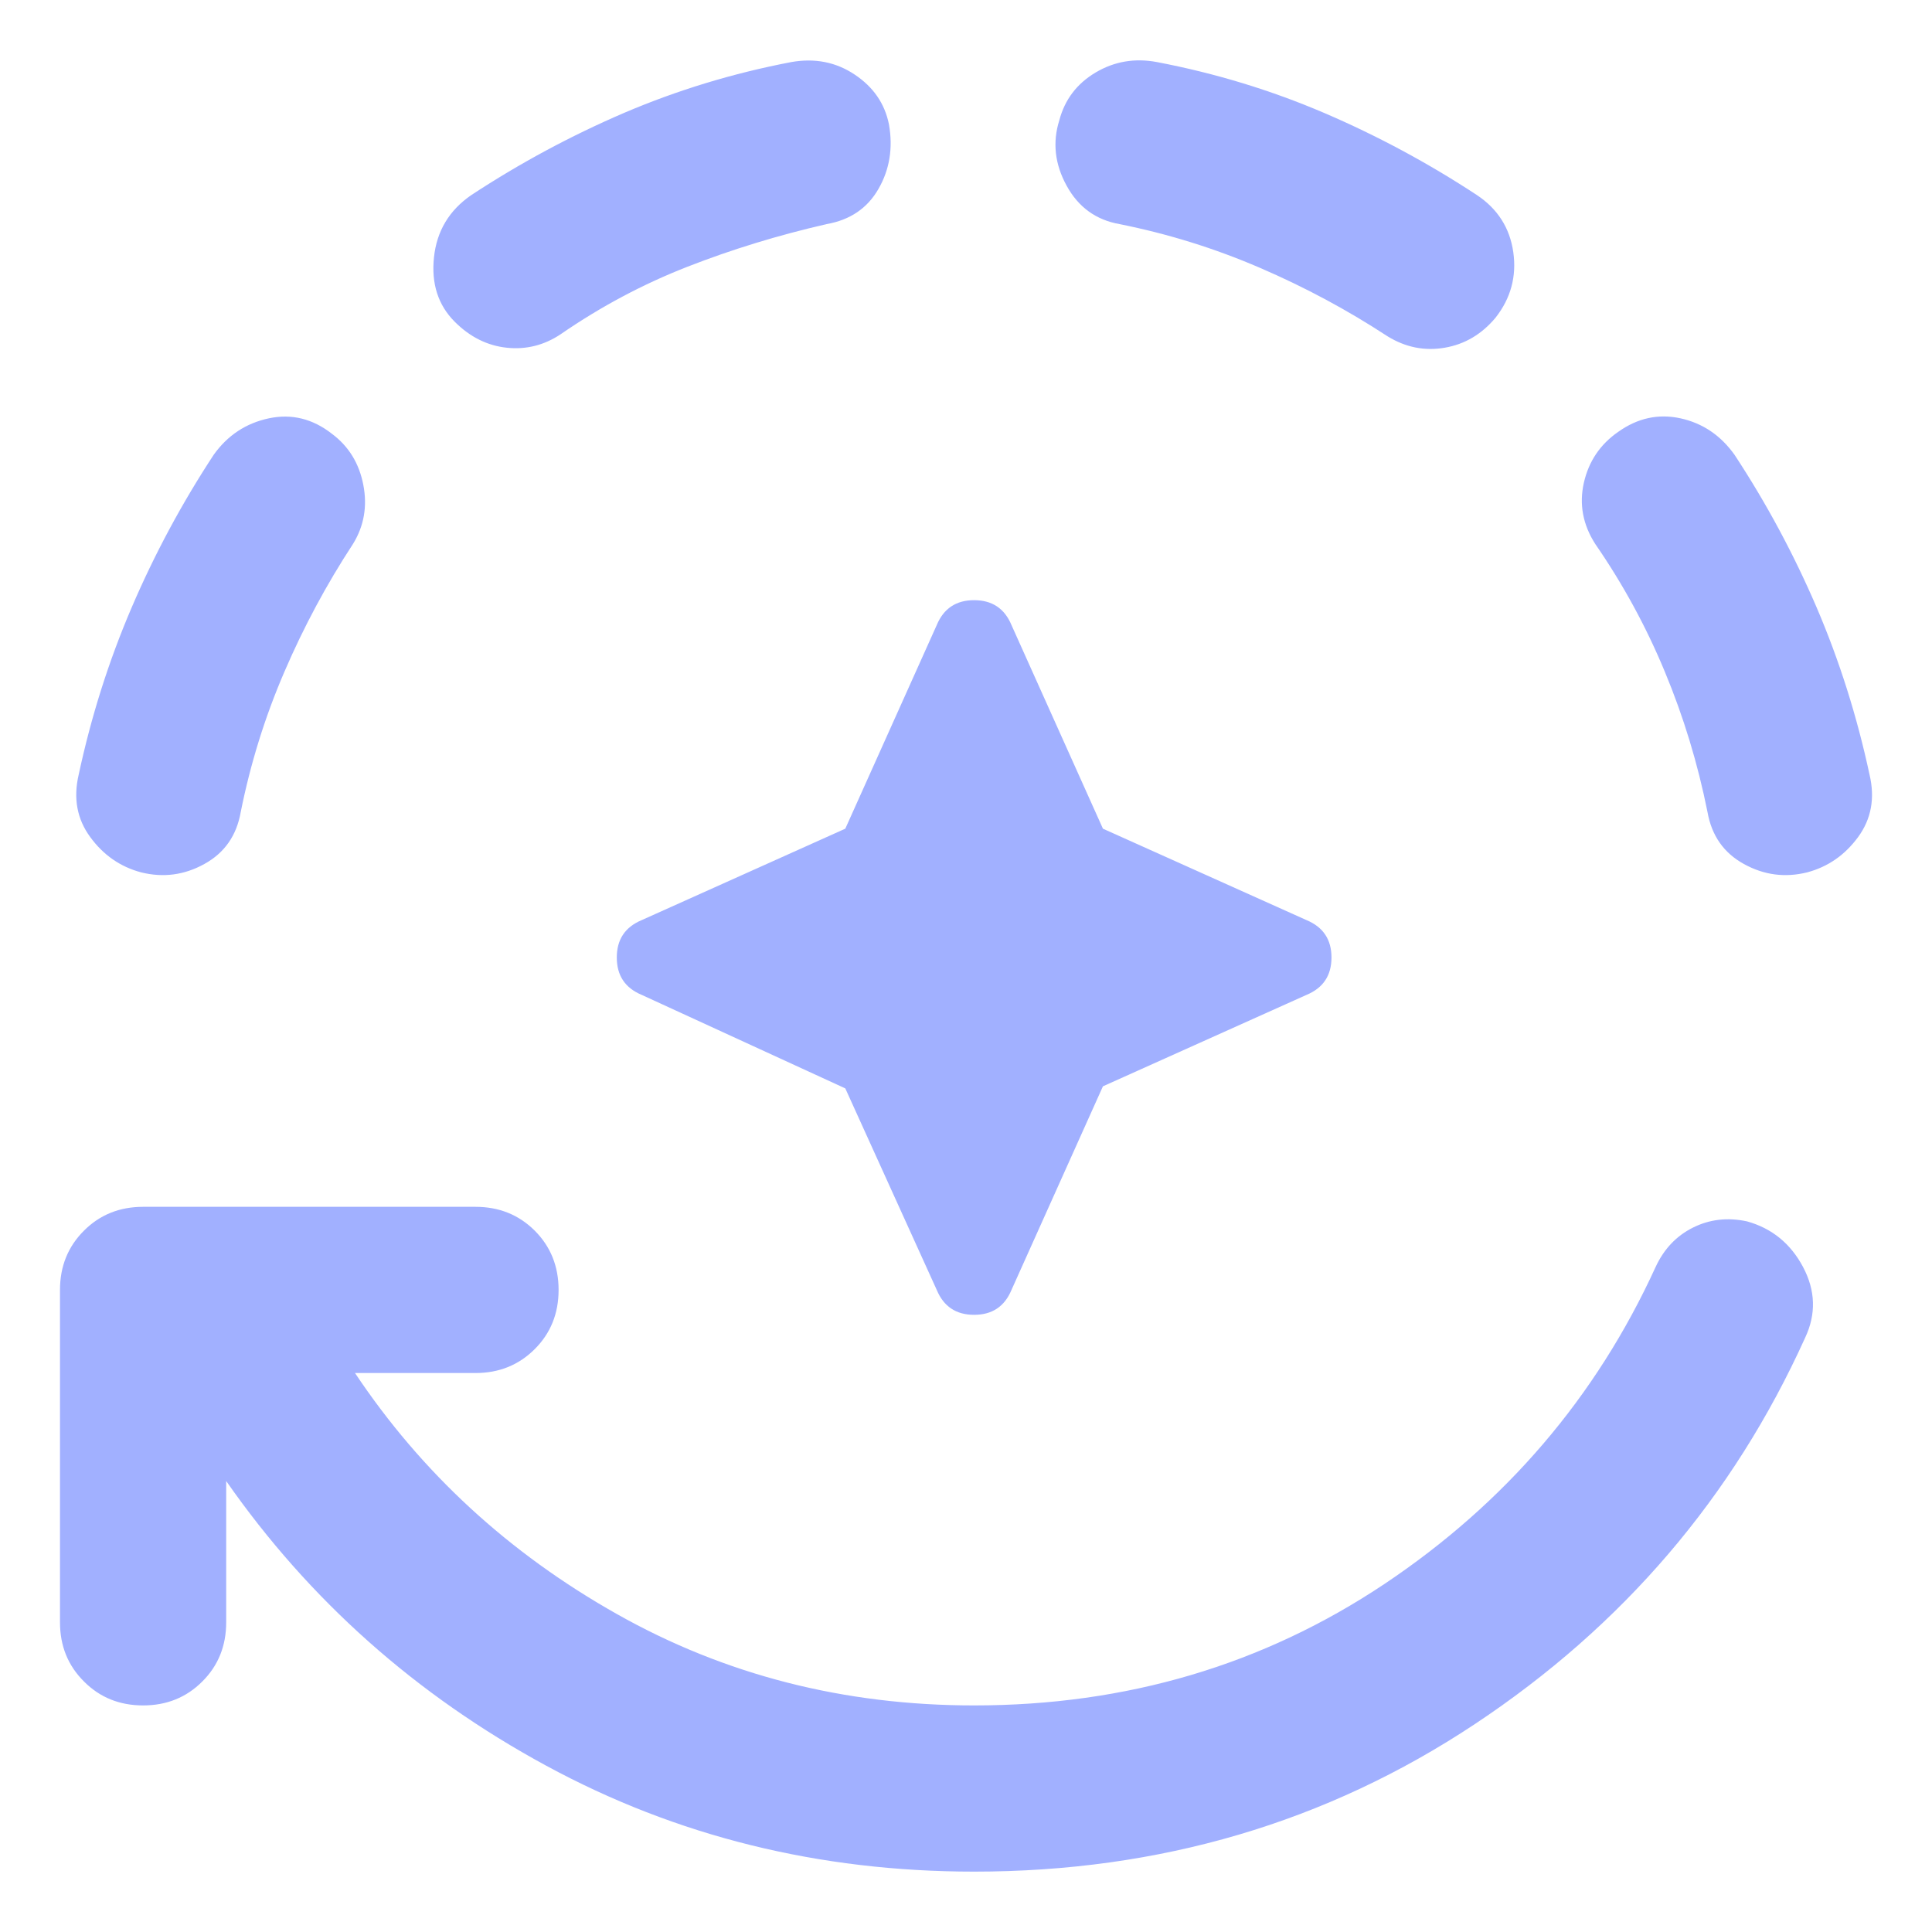 <svg width="40" height="40" viewBox="0 0 40 40" fill="none" xmlns="http://www.w3.org/2000/svg">
<path d="M20.168 38.75C16.956 38.75 14.003 38.019 11.307 36.556C8.612 35.094 6.404 33.13 4.683 30.663V33.588C4.683 34.076 4.519 34.484 4.189 34.813C3.859 35.144 3.45 35.309 2.963 35.309C2.475 35.309 2.067 35.144 1.738 34.813C1.407 34.484 1.242 34.076 1.242 33.588V26.706C1.242 26.219 1.407 25.81 1.738 25.48C2.067 25.15 2.475 24.986 2.963 24.986H9.845C10.332 24.986 10.741 25.15 11.072 25.48C11.401 25.81 11.565 26.219 11.565 26.706C11.565 27.194 11.401 27.602 11.072 27.931C10.741 28.262 10.332 28.427 9.845 28.427H7.35C8.727 30.491 10.533 32.155 12.77 33.416C15.007 34.678 17.473 35.309 20.168 35.309C23.323 35.309 26.154 34.47 28.664 32.794C31.173 31.115 33.044 28.929 34.277 26.233C34.449 25.86 34.707 25.588 35.051 25.416C35.395 25.244 35.768 25.201 36.169 25.287C36.685 25.43 37.072 25.746 37.331 26.233C37.589 26.721 37.603 27.208 37.374 27.695C35.882 30.993 33.603 33.66 30.534 35.696C27.466 37.732 24.011 38.75 20.168 38.75ZM2.92 18.061C2.49 17.946 2.139 17.702 1.867 17.329C1.594 16.956 1.515 16.526 1.629 16.039C1.887 14.835 2.253 13.68 2.727 12.575C3.2 11.472 3.766 10.418 4.425 9.415C4.712 9.013 5.092 8.762 5.566 8.661C6.038 8.561 6.476 8.669 6.877 8.985C7.221 9.243 7.436 9.594 7.522 10.038C7.608 10.483 7.537 10.892 7.307 11.264C6.762 12.096 6.289 12.977 5.888 13.909C5.486 14.841 5.185 15.809 4.984 16.813C4.898 17.301 4.647 17.659 4.231 17.888C3.816 18.118 3.379 18.175 2.92 18.061ZM9.415 6.662C9.071 6.318 8.927 5.873 8.985 5.328C9.042 4.784 9.3 4.353 9.759 4.038C10.762 3.379 11.816 2.812 12.919 2.338C14.024 1.866 15.179 1.515 16.383 1.285C16.87 1.199 17.308 1.285 17.694 1.543C18.082 1.801 18.319 2.145 18.405 2.576C18.491 3.063 18.419 3.508 18.189 3.909C17.96 4.31 17.602 4.554 17.114 4.64C16.11 4.87 15.15 5.164 14.232 5.523C13.315 5.881 12.44 6.346 11.608 6.92C11.264 7.149 10.892 7.242 10.49 7.199C10.089 7.156 9.73 6.977 9.415 6.662ZM17.501 22.534L13.286 20.598C12.942 20.455 12.77 20.197 12.77 19.824C12.77 19.451 12.942 19.193 13.286 19.05L17.501 17.157L19.394 12.942C19.537 12.598 19.795 12.426 20.168 12.426C20.541 12.426 20.799 12.598 20.942 12.942L22.835 17.157L27.05 19.05C27.394 19.193 27.567 19.451 27.567 19.824C27.567 20.197 27.394 20.455 27.05 20.598L22.835 22.491L20.942 26.706C20.799 27.05 20.541 27.222 20.168 27.222C19.795 27.222 19.537 27.05 19.394 26.706L17.501 22.534ZM30.965 6.576C30.678 6.92 30.327 7.128 29.912 7.199C29.495 7.271 29.101 7.192 28.728 6.963C27.896 6.418 27.015 5.945 26.083 5.544C25.151 5.142 24.183 4.841 23.179 4.64C22.692 4.554 22.326 4.289 22.083 3.844C21.839 3.4 21.788 2.948 21.932 2.49C22.046 2.059 22.298 1.73 22.685 1.5C23.072 1.271 23.494 1.199 23.953 1.285C25.158 1.515 26.312 1.866 27.415 2.338C28.52 2.812 29.574 3.379 30.577 4.038C31.008 4.325 31.259 4.719 31.331 5.22C31.402 5.722 31.28 6.174 30.965 6.576ZM37.417 18.061C36.958 18.175 36.521 18.118 36.105 17.888C35.689 17.659 35.438 17.301 35.352 16.813C35.151 15.809 34.857 14.841 34.469 13.909C34.083 12.977 33.603 12.096 33.029 11.264C32.771 10.863 32.692 10.44 32.792 9.995C32.893 9.551 33.13 9.2 33.502 8.942C33.904 8.655 34.334 8.561 34.793 8.661C35.252 8.762 35.624 9.013 35.911 9.415C36.571 10.418 37.137 11.472 37.611 12.575C38.084 13.68 38.449 14.835 38.707 16.039C38.822 16.526 38.743 16.956 38.471 17.329C38.198 17.702 37.847 17.946 37.417 18.061Z" fill="#A1B0FF"/>
</svg>
